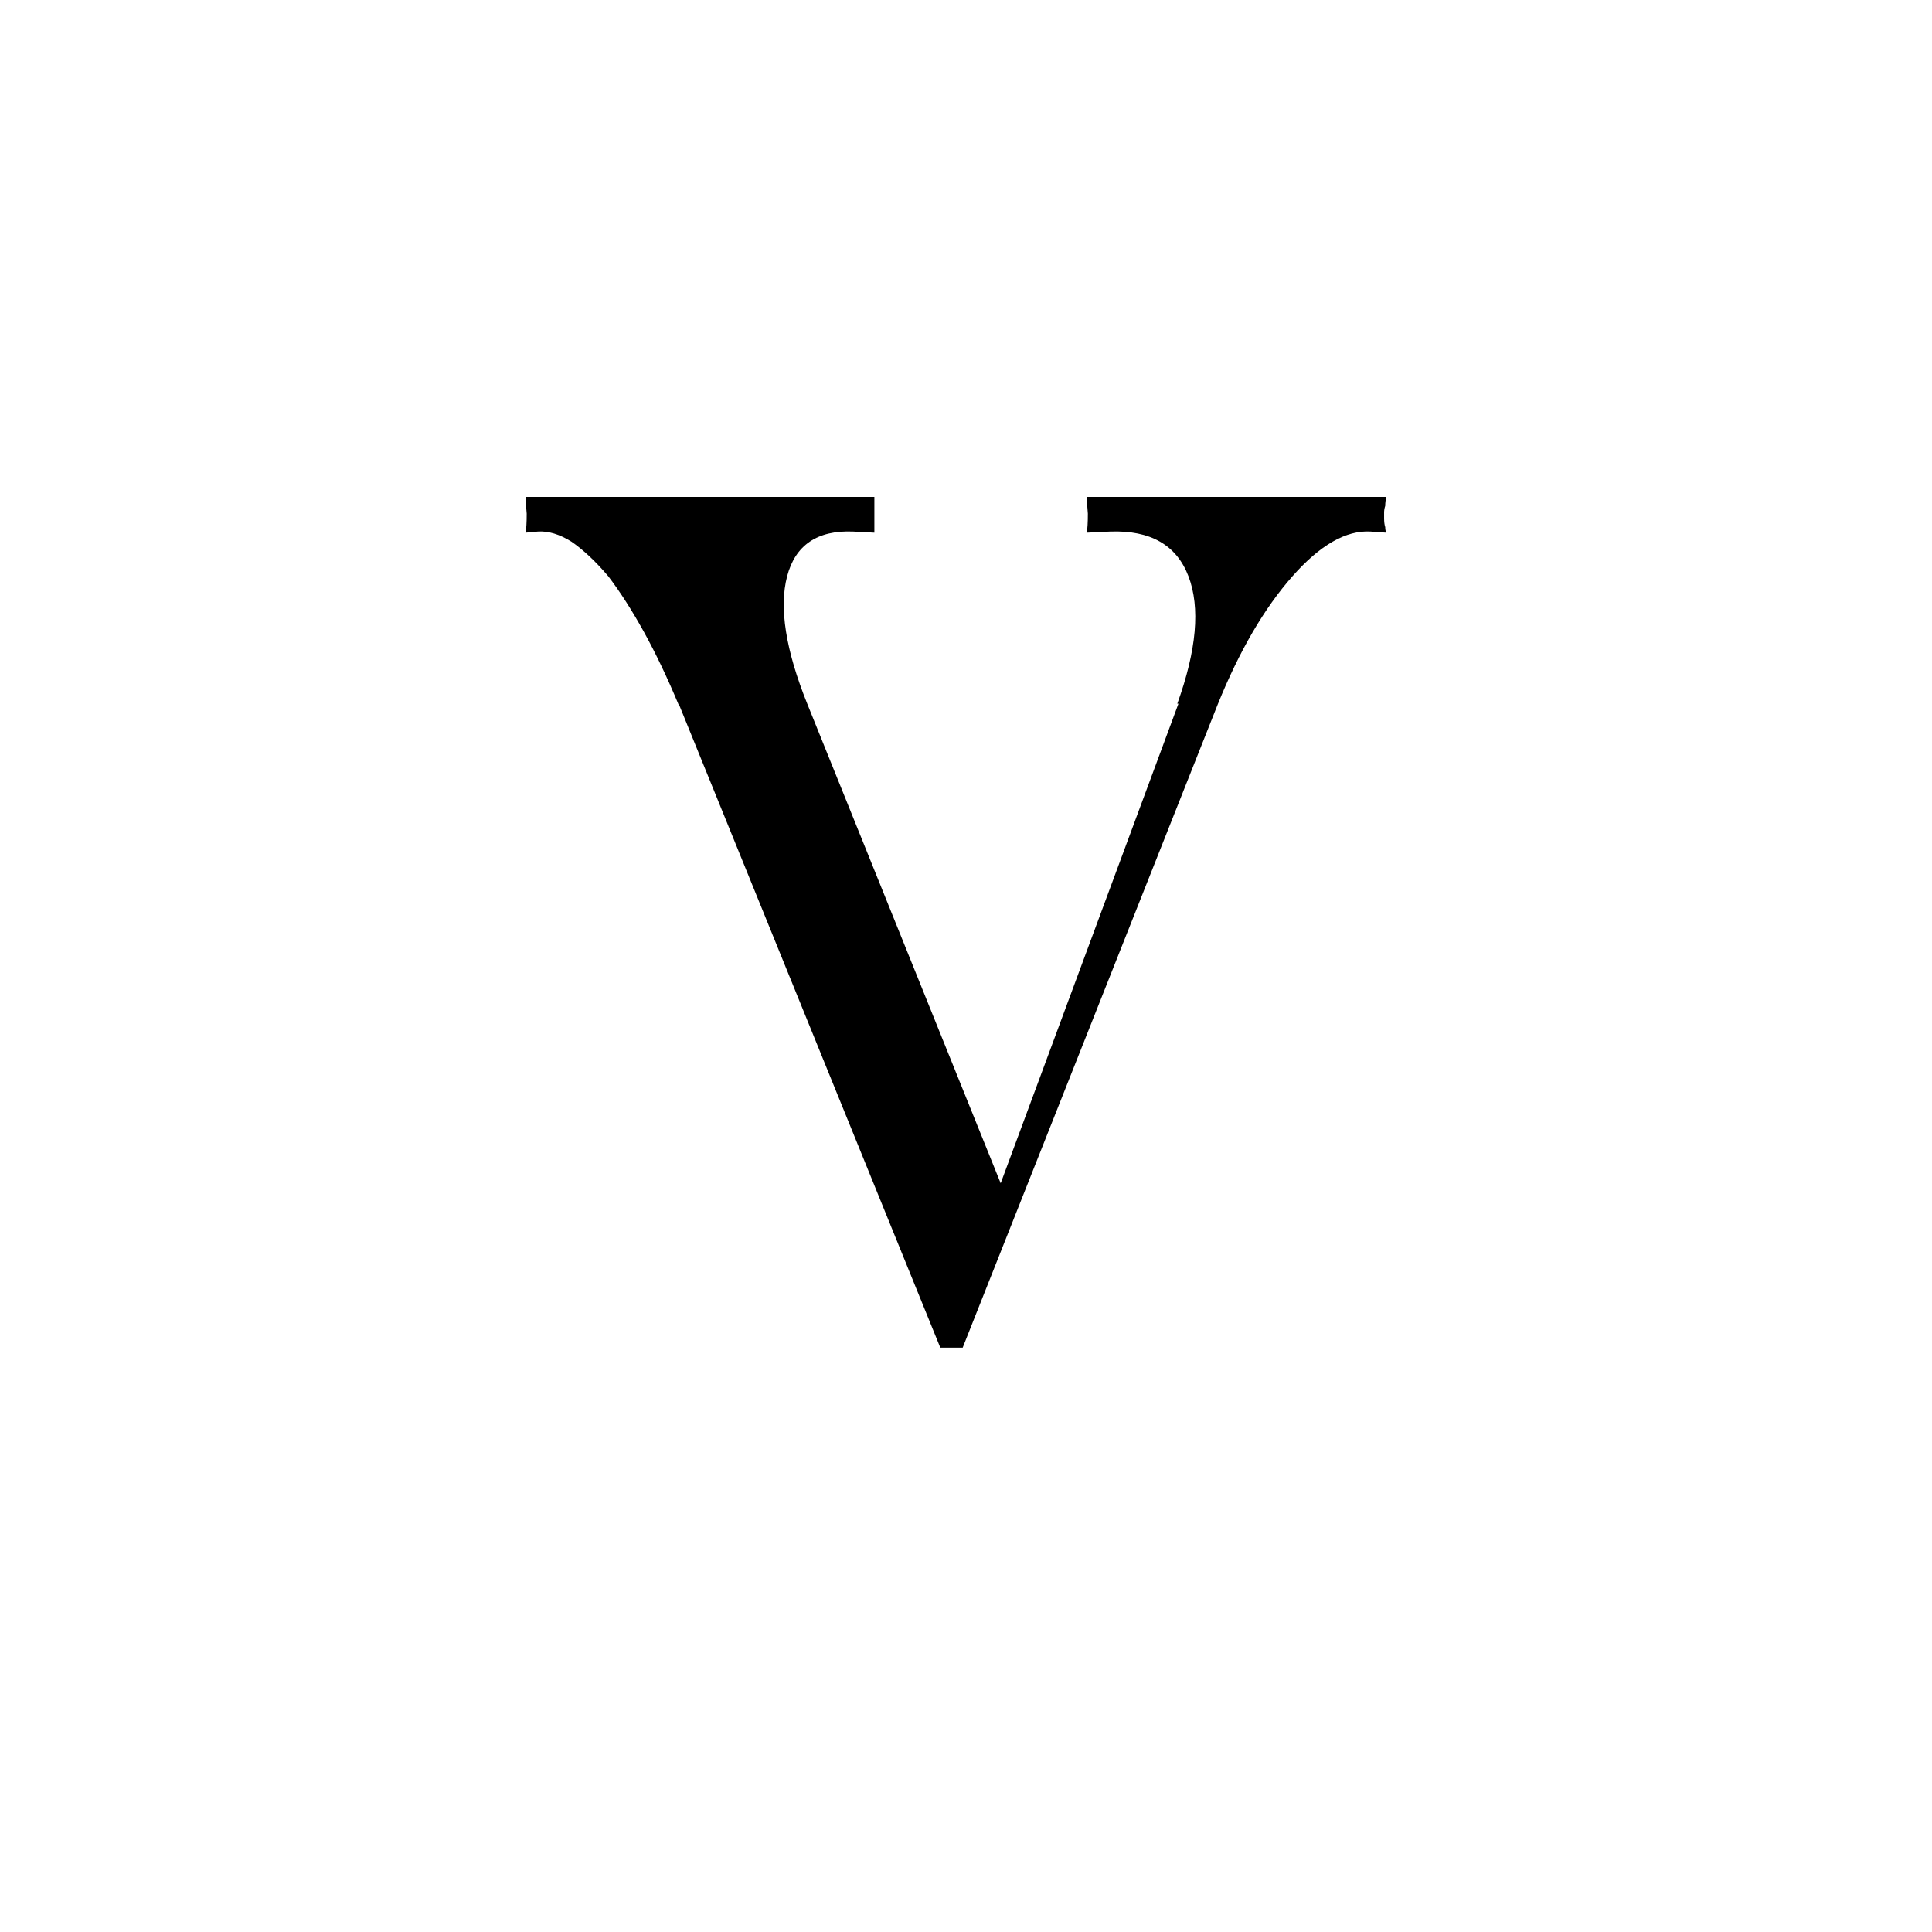 <svg version="1.2" preserveAspectRatio="xMidYMid meet" height="500" viewBox="0 0 375 375" zoomAndPan="magnify" width="500" xmlns:xlink="http://www.w3.org/1999/xlink" xmlns="http://www.w3.org/2000/svg"><defs></defs><g id="899f910326"><rect style="fill:#ffffff;fill-opacity:1;stroke:none;" height="375" y="0" width="375" x="0"></rect><rect style="fill:#ffffff;fill-opacity:1;stroke:none;" height="375" y="0" width="375" x="0"></rect><g style="fill:#000000;fill-opacity:1;"><g transform="translate(100.059, 259.188)"><path d="M 31.672 -122.375 C 29.504 -127.582 27.266 -132.285 24.953 -136.484 C 22.641 -140.672 20.328 -144.285 18.016 -147.328 C 15.555 -150.223 13.164 -152.469 10.844 -154.062 C 8.531 -155.5 6.363 -156.148 4.344 -156.016 L 1.953 -155.797 C 2.098 -156.516 2.172 -157.742 2.172 -159.484 C 2.023 -161.066 1.953 -162.148 1.953 -162.734 L 69.656 -162.734 L 69.656 -155.797 L 65.531 -156.016 C 58.582 -156.297 54.312 -153.398 52.719 -147.328 C 51.133 -141.254 52.438 -133.008 56.625 -122.594 L 94.172 -29.516 L 128.672 -122.594 L 128.453 -122.594 C 132.211 -133.008 132.938 -141.254 130.625 -147.328 C 128.312 -153.398 123.25 -156.297 115.438 -156.016 L 110.875 -155.797 C 111.02 -156.516 111.094 -157.742 111.094 -159.484 C 110.945 -161.211 110.875 -162.297 110.875 -162.734 L 169.031 -162.734 C 168.883 -162.148 168.812 -161.57 168.812 -161 C 168.664 -160.562 168.594 -160.129 168.594 -159.703 L 168.594 -158.609 C 168.594 -157.891 168.664 -157.312 168.812 -156.875 C 168.812 -156.438 168.883 -156.078 169.031 -155.797 L 165.984 -156.016 C 161.211 -156.297 156.148 -153.398 150.797 -147.328 C 145.305 -141.109 140.461 -132.789 136.266 -122.375 L 86.797 2.391 L 82.453 2.391 L 31.672 -122.594 Z M 31.672 -122.375" style="stroke:none"></path></g></g></g></svg>
